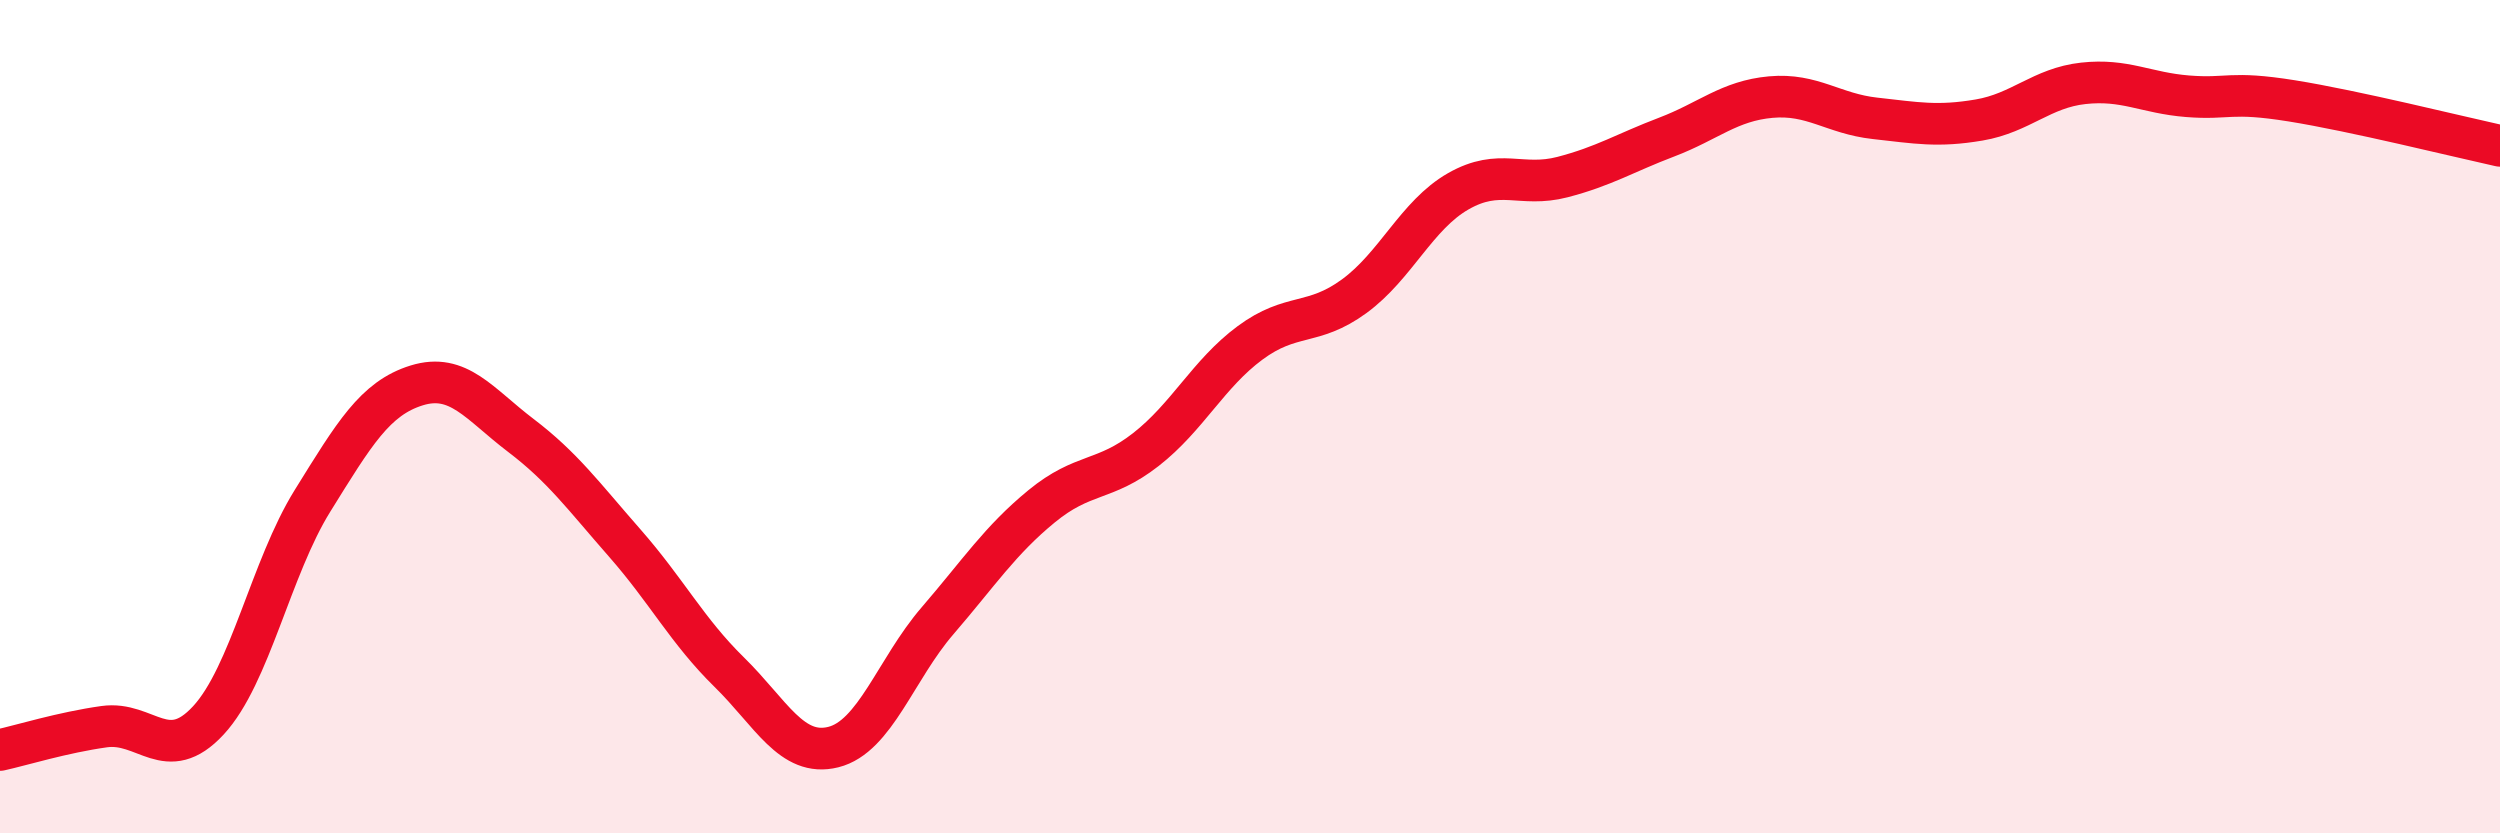 
    <svg width="60" height="20" viewBox="0 0 60 20" xmlns="http://www.w3.org/2000/svg">
      <path
        d="M 0,18 C 0.5,17.89 1.5,17.58 2.5,17.44 C 3.5,17.3 4,18.37 5,17.29 C 6,16.21 6.5,13.63 7.5,12.02 C 8.5,10.41 9,9.56 10,9.25 C 11,8.94 11.5,9.69 12.5,10.45 C 13.5,11.21 14,11.9 15,13.04 C 16,14.18 16.5,15.15 17.5,16.13 C 18.5,17.11 19,18.18 20,17.93 C 21,17.68 21.5,16.06 22.5,14.9 C 23.5,13.74 24,12.97 25,12.15 C 26,11.33 26.5,11.57 27.5,10.79 C 28.5,10.01 29,8.97 30,8.23 C 31,7.49 31.5,7.84 32.5,7.11 C 33.5,6.38 34,5.16 35,4.59 C 36,4.02 36.5,4.51 37.5,4.25 C 38.5,3.99 39,3.67 40,3.29 C 41,2.91 41.5,2.42 42.5,2.33 C 43.5,2.24 44,2.73 45,2.84 C 46,2.95 46.5,3.05 47.5,2.88 C 48.5,2.71 49,2.11 50,2 C 51,1.89 51.5,2.23 52.5,2.31 C 53.5,2.39 53.5,2.18 55,2.42 C 56.5,2.66 59,3.28 60,3.5L60 20L0 20Z"
        fill="#EB0A25"
        opacity="0.1"
        stroke-linecap="round"
        stroke-linejoin="round"
      />
      <path
        d="M 0,18 C 0.5,17.89 1.5,17.58 2.5,17.44 C 3.5,17.3 4,18.37 5,17.29 C 6,16.21 6.5,13.63 7.5,12.02 C 8.5,10.41 9,9.56 10,9.25 C 11,8.94 11.5,9.69 12.5,10.45 C 13.5,11.21 14,11.9 15,13.04 C 16,14.18 16.5,15.15 17.5,16.13 C 18.5,17.11 19,18.18 20,17.93 C 21,17.68 21.5,16.06 22.5,14.9 C 23.5,13.74 24,12.97 25,12.15 C 26,11.33 26.5,11.57 27.5,10.79 C 28.5,10.01 29,8.97 30,8.23 C 31,7.49 31.5,7.84 32.5,7.11 C 33.5,6.38 34,5.16 35,4.59 C 36,4.02 36.5,4.51 37.5,4.25 C 38.5,3.99 39,3.67 40,3.29 C 41,2.91 41.5,2.42 42.5,2.33 C 43.5,2.24 44,2.73 45,2.84 C 46,2.95 46.5,3.05 47.5,2.88 C 48.5,2.71 49,2.11 50,2 C 51,1.89 51.5,2.23 52.5,2.31 C 53.5,2.39 53.5,2.18 55,2.42 C 56.5,2.66 59,3.28 60,3.5"
        stroke="#EB0A25"
        stroke-width="1"
        fill="none"
        stroke-linecap="round"
        stroke-linejoin="round"
      />
    </svg>
  